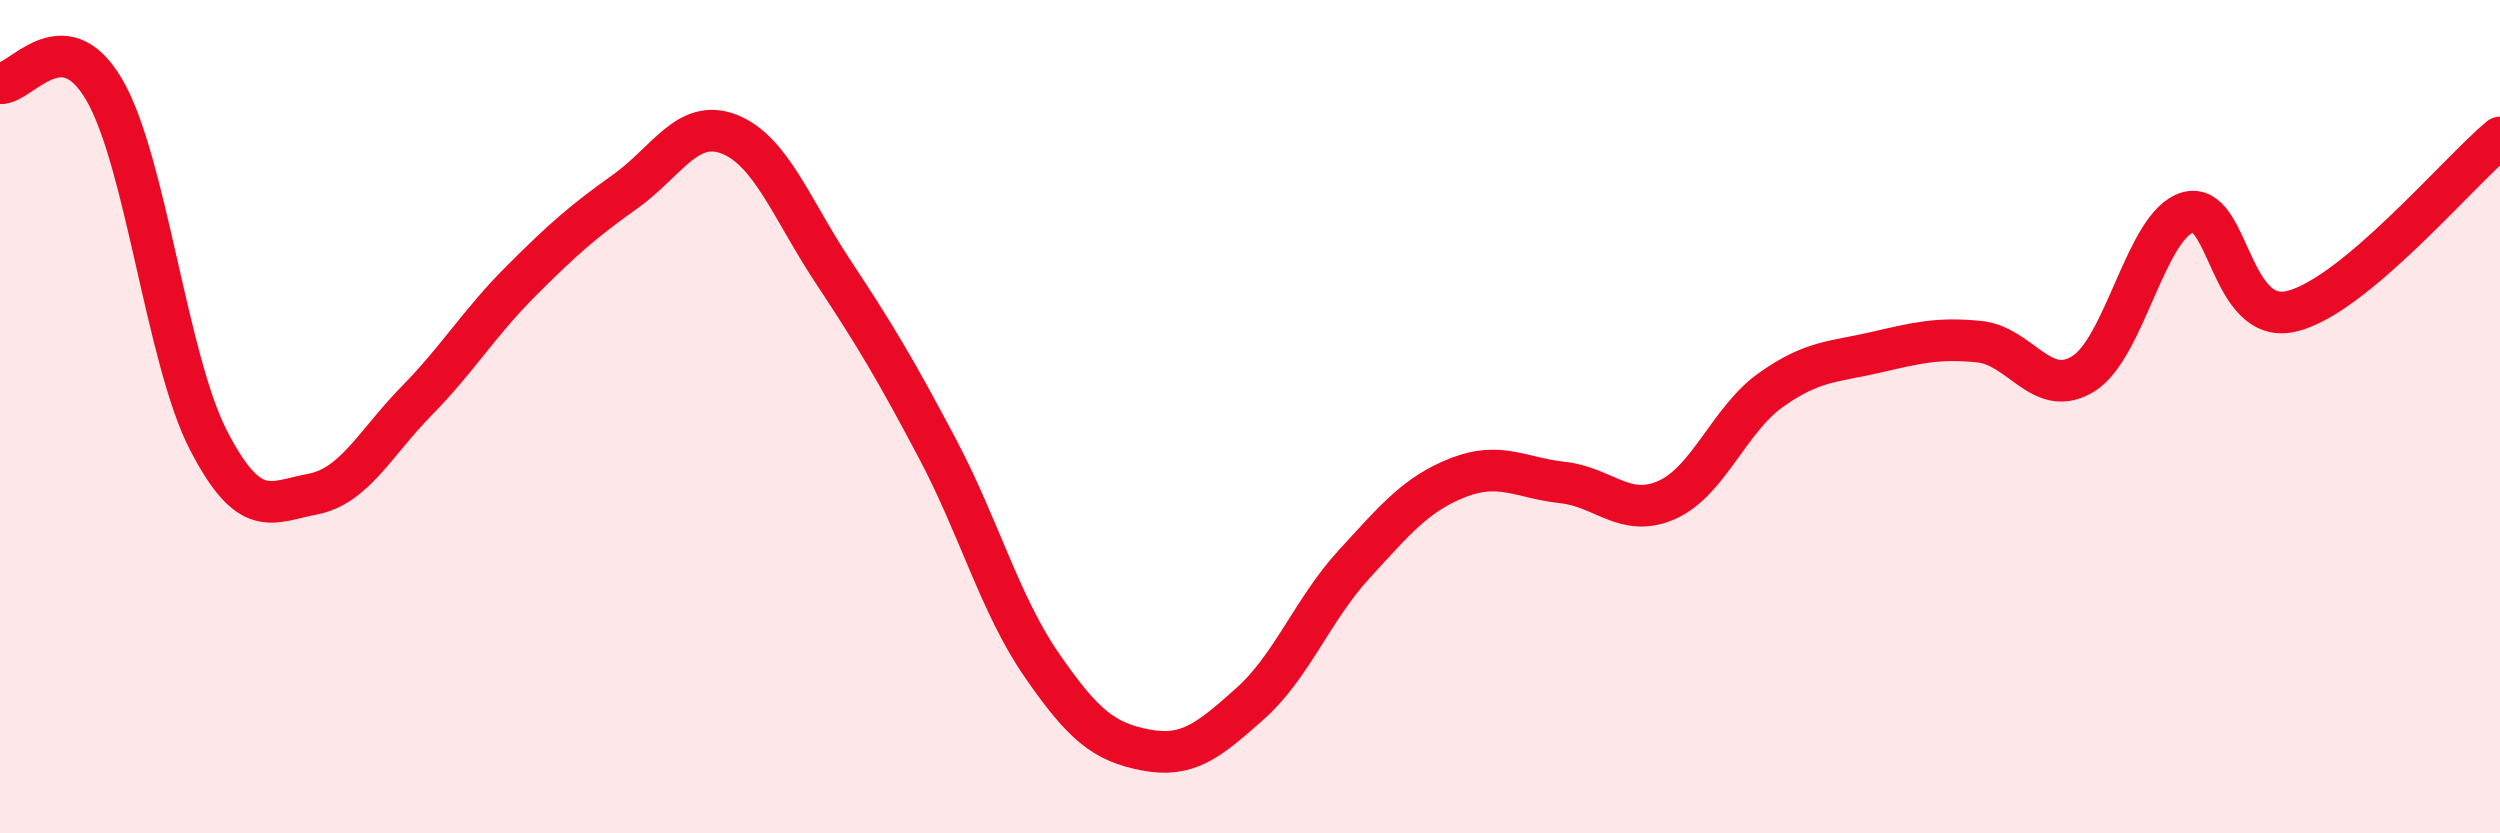 
    <svg width="60" height="20" viewBox="0 0 60 20" xmlns="http://www.w3.org/2000/svg">
      <path
        d="M 0,2 C 0.5,2.03 1.5,0.44 2.5,2.15 C 3.5,3.86 4,8.62 5,10.56 C 6,12.5 6.5,12.05 7.5,11.86 C 8.5,11.67 9,10.64 10,9.62 C 11,8.6 11.5,7.75 12.5,6.75 C 13.5,5.75 14,5.31 15,4.6 C 16,3.89 16.5,2.83 17.5,3.22 C 18.5,3.61 19,5.02 20,6.53 C 21,8.04 21.5,8.88 22.5,10.77 C 23.5,12.66 24,14.51 25,15.96 C 26,17.41 26.5,17.81 27.5,18 C 28.5,18.19 29,17.78 30,16.89 C 31,16 31.5,14.63 32.5,13.54 C 33.5,12.45 34,11.85 35,11.46 C 36,11.07 36.5,11.47 37.5,11.58 C 38.5,11.69 39,12.44 40,12 C 41,11.56 41.5,10.07 42.5,9.36 C 43.5,8.65 44,8.69 45,8.46 C 46,8.23 46.5,8.1 47.5,8.2 C 48.5,8.3 49,9.59 50,8.97 C 51,8.35 51.5,5.4 52.5,5.1 C 53.5,4.8 53.5,7.83 55,7.47 C 56.5,7.11 59,4.13 60,3.3L60 20L0 20Z"
        fill="#EB0A25"
        opacity="0.1"
        stroke-linecap="round"
        stroke-linejoin="round"
      />
      <path
        d="M 0,2 C 0.5,2.03 1.5,0.44 2.5,2.15 C 3.5,3.86 4,8.62 5,10.56 C 6,12.5 6.5,12.05 7.5,11.86 C 8.5,11.67 9,10.64 10,9.62 C 11,8.6 11.5,7.75 12.5,6.75 C 13.5,5.75 14,5.31 15,4.6 C 16,3.89 16.5,2.83 17.5,3.22 C 18.5,3.61 19,5.02 20,6.53 C 21,8.04 21.5,8.88 22.5,10.77 C 23.5,12.66 24,14.51 25,15.96 C 26,17.41 26.5,17.81 27.5,18 C 28.5,18.19 29,17.78 30,16.89 C 31,16 31.5,14.63 32.5,13.54 C 33.5,12.45 34,11.85 35,11.46 C 36,11.07 36.5,11.47 37.5,11.58 C 38.5,11.69 39,12.44 40,12 C 41,11.56 41.5,10.07 42.5,9.36 C 43.5,8.65 44,8.69 45,8.46 C 46,8.23 46.5,8.1 47.5,8.2 C 48.5,8.3 49,9.59 50,8.97 C 51,8.35 51.5,5.4 52.5,5.1 C 53.5,4.8 53.5,7.83 55,7.47 C 56.5,7.11 59,4.13 60,3.3"
        stroke="#EB0A25"
        stroke-width="1"
        fill="none"
        stroke-linecap="round"
        stroke-linejoin="round"
      />
    </svg>
  